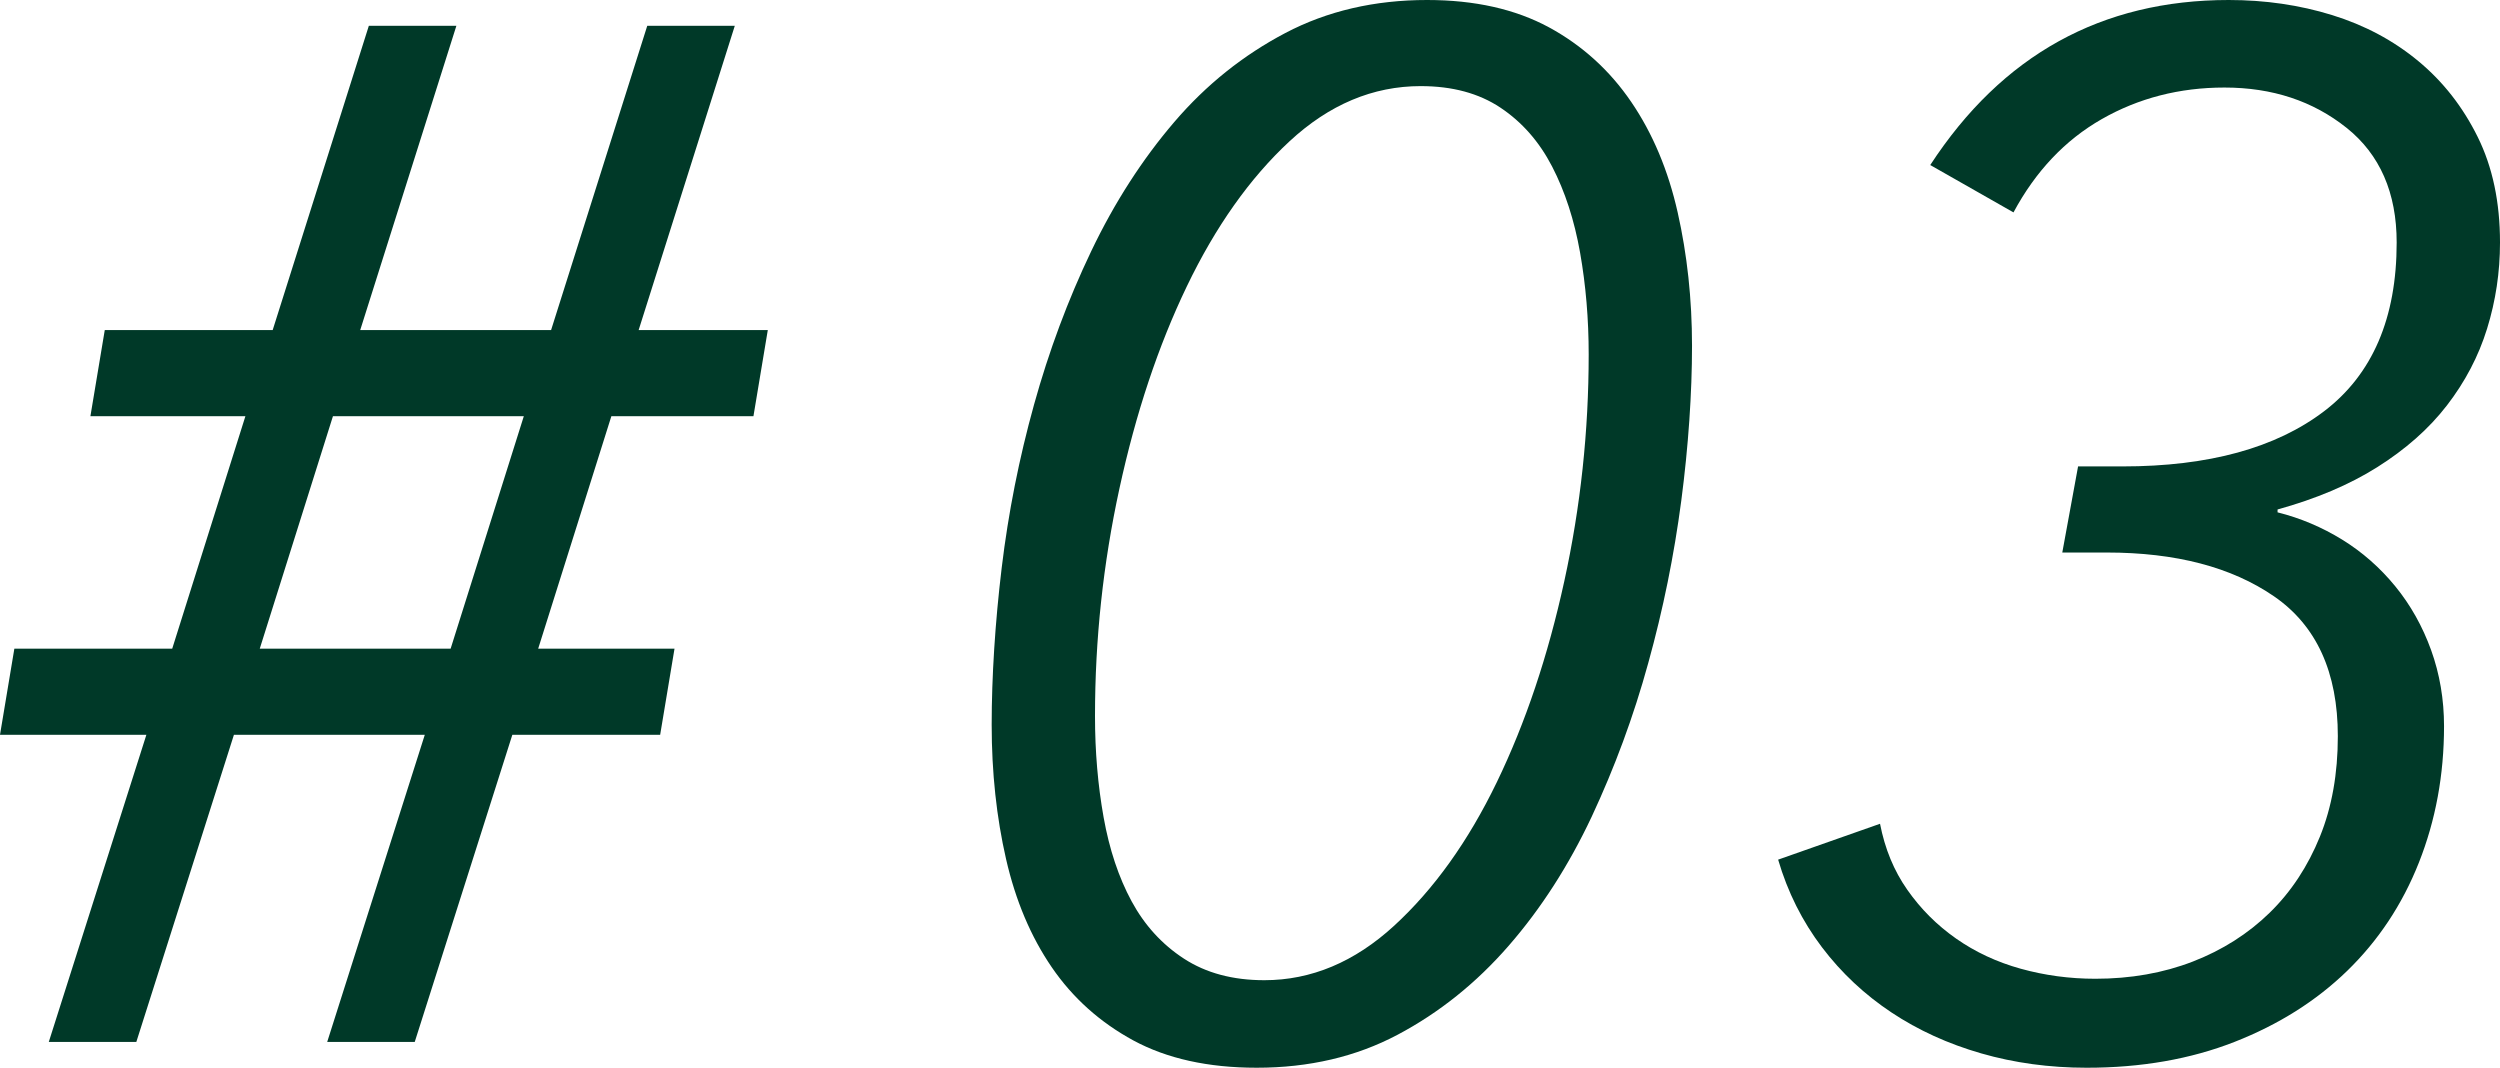 <?xml version="1.0" encoding="UTF-8"?><svg xmlns="http://www.w3.org/2000/svg" viewBox="0 0 139.36 59.52"><defs><style>.d{fill:#003928;}</style></defs><g id="a"/><g id="b"><g id="c"><g><path class="d" d="M8.16,40.96H0l.8-4.8H9.6l4.08-12.96H5.04l.8-4.8H15.2L20.56,1.44h4.88l-5.36,16.96h10.64L36.08,1.44h4.88l-5.36,16.96h7.2l-.8,4.8h-7.92l-4.08,12.96h7.6l-.8,4.8h-8.24l-5.44,17.12h-4.88l5.44-17.12H13.04l-5.44,17.12H2.72l5.44-17.12Zm6.32-4.8h10.64l4.08-12.96h-10.64l-4.08,12.96Z"/><path class="d" d="M79.55,0c2.66,0,4.92,.51,6.79,1.52,1.86,1.01,3.39,2.4,4.59,4.16,1.2,1.76,2.06,3.81,2.59,6.16,.53,2.35,.8,4.83,.8,7.44s-.2,5.6-.6,8.64c-.4,3.04-1.01,6.05-1.84,9.04-.82,2.99-1.88,5.84-3.15,8.56-1.28,2.72-2.82,5.12-4.63,7.2s-3.87,3.73-6.19,4.96-4.94,1.84-7.86,1.84c-2.71,0-5-.51-6.87-1.52-1.86-1.01-3.38-2.37-4.55-4.08-1.17-1.71-2.02-3.72-2.55-6.04-.53-2.32-.8-4.81-.8-7.48s.19-5.69,.56-8.76,.97-6.09,1.8-9.08c.83-2.99,1.89-5.84,3.19-8.56,1.3-2.72,2.85-5.12,4.63-7.2,1.78-2.08,3.85-3.73,6.19-4.96,2.34-1.23,4.98-1.84,7.9-1.84Zm-.35,4.8c-2.67,0-5.11,1.03-7.32,3.08-2.21,2.05-4.12,4.75-5.72,8.08-1.6,3.33-2.85,7.09-3.76,11.28-.91,4.19-1.36,8.41-1.36,12.68,0,1.97,.16,3.85,.48,5.64s.84,3.35,1.56,4.68c.72,1.33,1.69,2.4,2.92,3.2,1.23,.8,2.72,1.2,4.48,1.2,2.61,0,5.03-1.01,7.24-3.04,2.21-2.03,4.12-4.69,5.72-8,1.6-3.31,2.85-7.04,3.76-11.2,.91-4.16,1.36-8.37,1.36-12.64,0-1.97-.16-3.87-.48-5.68-.32-1.81-.84-3.41-1.56-4.8-.72-1.39-1.68-2.48-2.88-3.28-1.2-.8-2.68-1.2-4.44-1.2Z"/><path class="d" d="M115.84,26h2.48c4.8,0,8.55-1.03,11.24-3.08,2.69-2.05,4.04-5.19,4.04-9.4,0-2.77-.93-4.91-2.8-6.4-1.87-1.49-4.13-2.24-6.8-2.24-2.51,0-4.79,.59-6.84,1.76-2.05,1.17-3.69,2.91-4.92,5.2l-4.64-2.64C111.6,3.07,117.15,0,124.24,0c2.03,0,3.95,.28,5.76,.84,1.81,.56,3.41,1.41,4.8,2.56,1.39,1.15,2.49,2.56,3.32,4.24,.83,1.68,1.24,3.64,1.24,5.88,0,1.65-.24,3.25-.72,4.8s-1.23,2.97-2.24,4.28c-1.01,1.31-2.31,2.45-3.88,3.44-1.57,.99-3.43,1.77-5.56,2.36v.16c1.28,.32,2.48,.83,3.6,1.52,1.12,.69,2.11,1.56,2.96,2.6,.85,1.04,1.52,2.23,2,3.56,.48,1.33,.72,2.75,.72,4.24,0,2.72-.47,5.25-1.4,7.6-.93,2.35-2.27,4.36-4,6.04-1.73,1.68-3.83,3-6.28,3.96-2.45,.96-5.2,1.44-8.24,1.44-2.08,0-4.04-.27-5.88-.8-1.84-.53-3.51-1.29-5-2.28-1.49-.99-2.79-2.2-3.88-3.64-1.09-1.44-1.91-3.07-2.44-4.88l5.68-2c.27,1.39,.77,2.61,1.52,3.68,.75,1.07,1.65,1.97,2.72,2.72,1.07,.75,2.27,1.31,3.6,1.68,1.33,.37,2.72,.56,4.16,.56,1.97,0,3.79-.32,5.44-.96,1.65-.64,3.08-1.55,4.28-2.72,1.2-1.17,2.13-2.59,2.8-4.24,.67-1.65,1-3.52,1-5.6,0-3.57-1.19-6.17-3.56-7.8-2.37-1.63-5.48-2.44-9.32-2.44h-2.48l.88-4.8Z"/></g></g></g></svg>